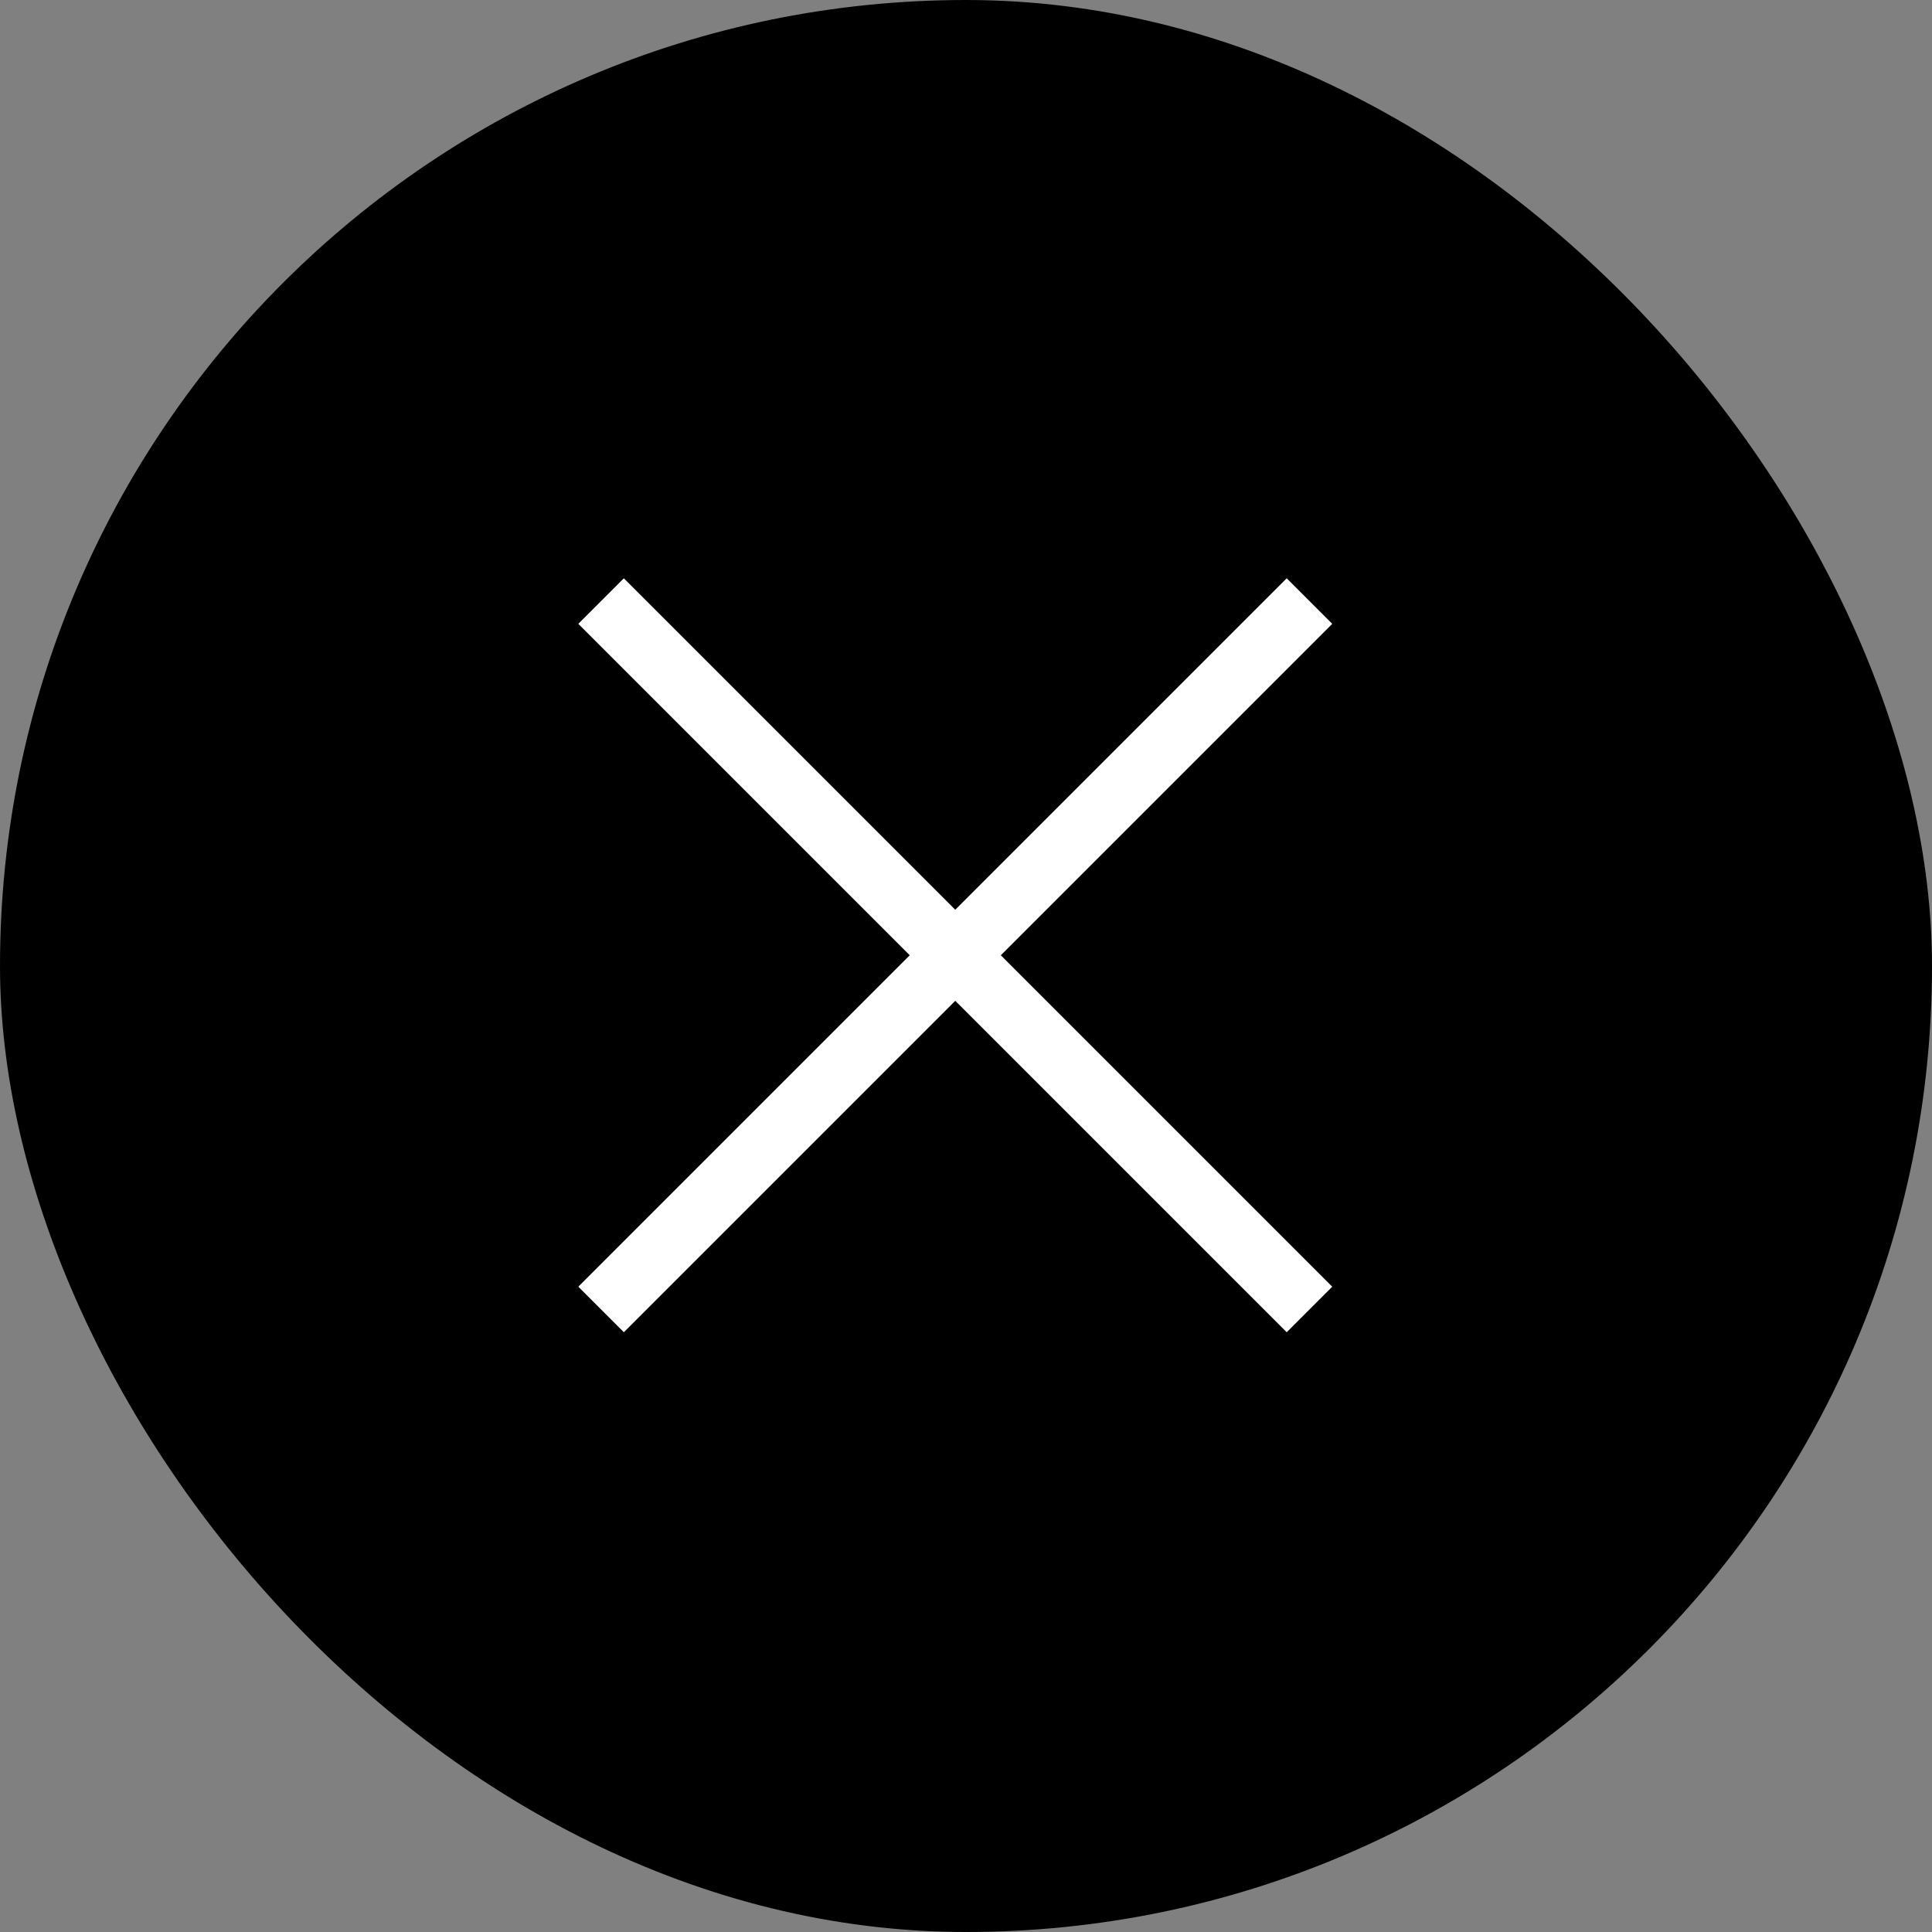 <?xml version="1.0" encoding="UTF-8"?> <svg xmlns="http://www.w3.org/2000/svg" width="45" height="45" viewBox="0 0 45 45" fill="none"><rect x="0" y="0" width="45" height="45" fill="#808080" stroke="none"/><rect width="45" height="45" rx="22.5" fill="black"></rect><path d="M14 14L30.5 30.5" stroke="white" stroke-width="1.5"></path><path d="M30.5 14L14 30.5" stroke="white" stroke-width="1.5"></path></svg> 